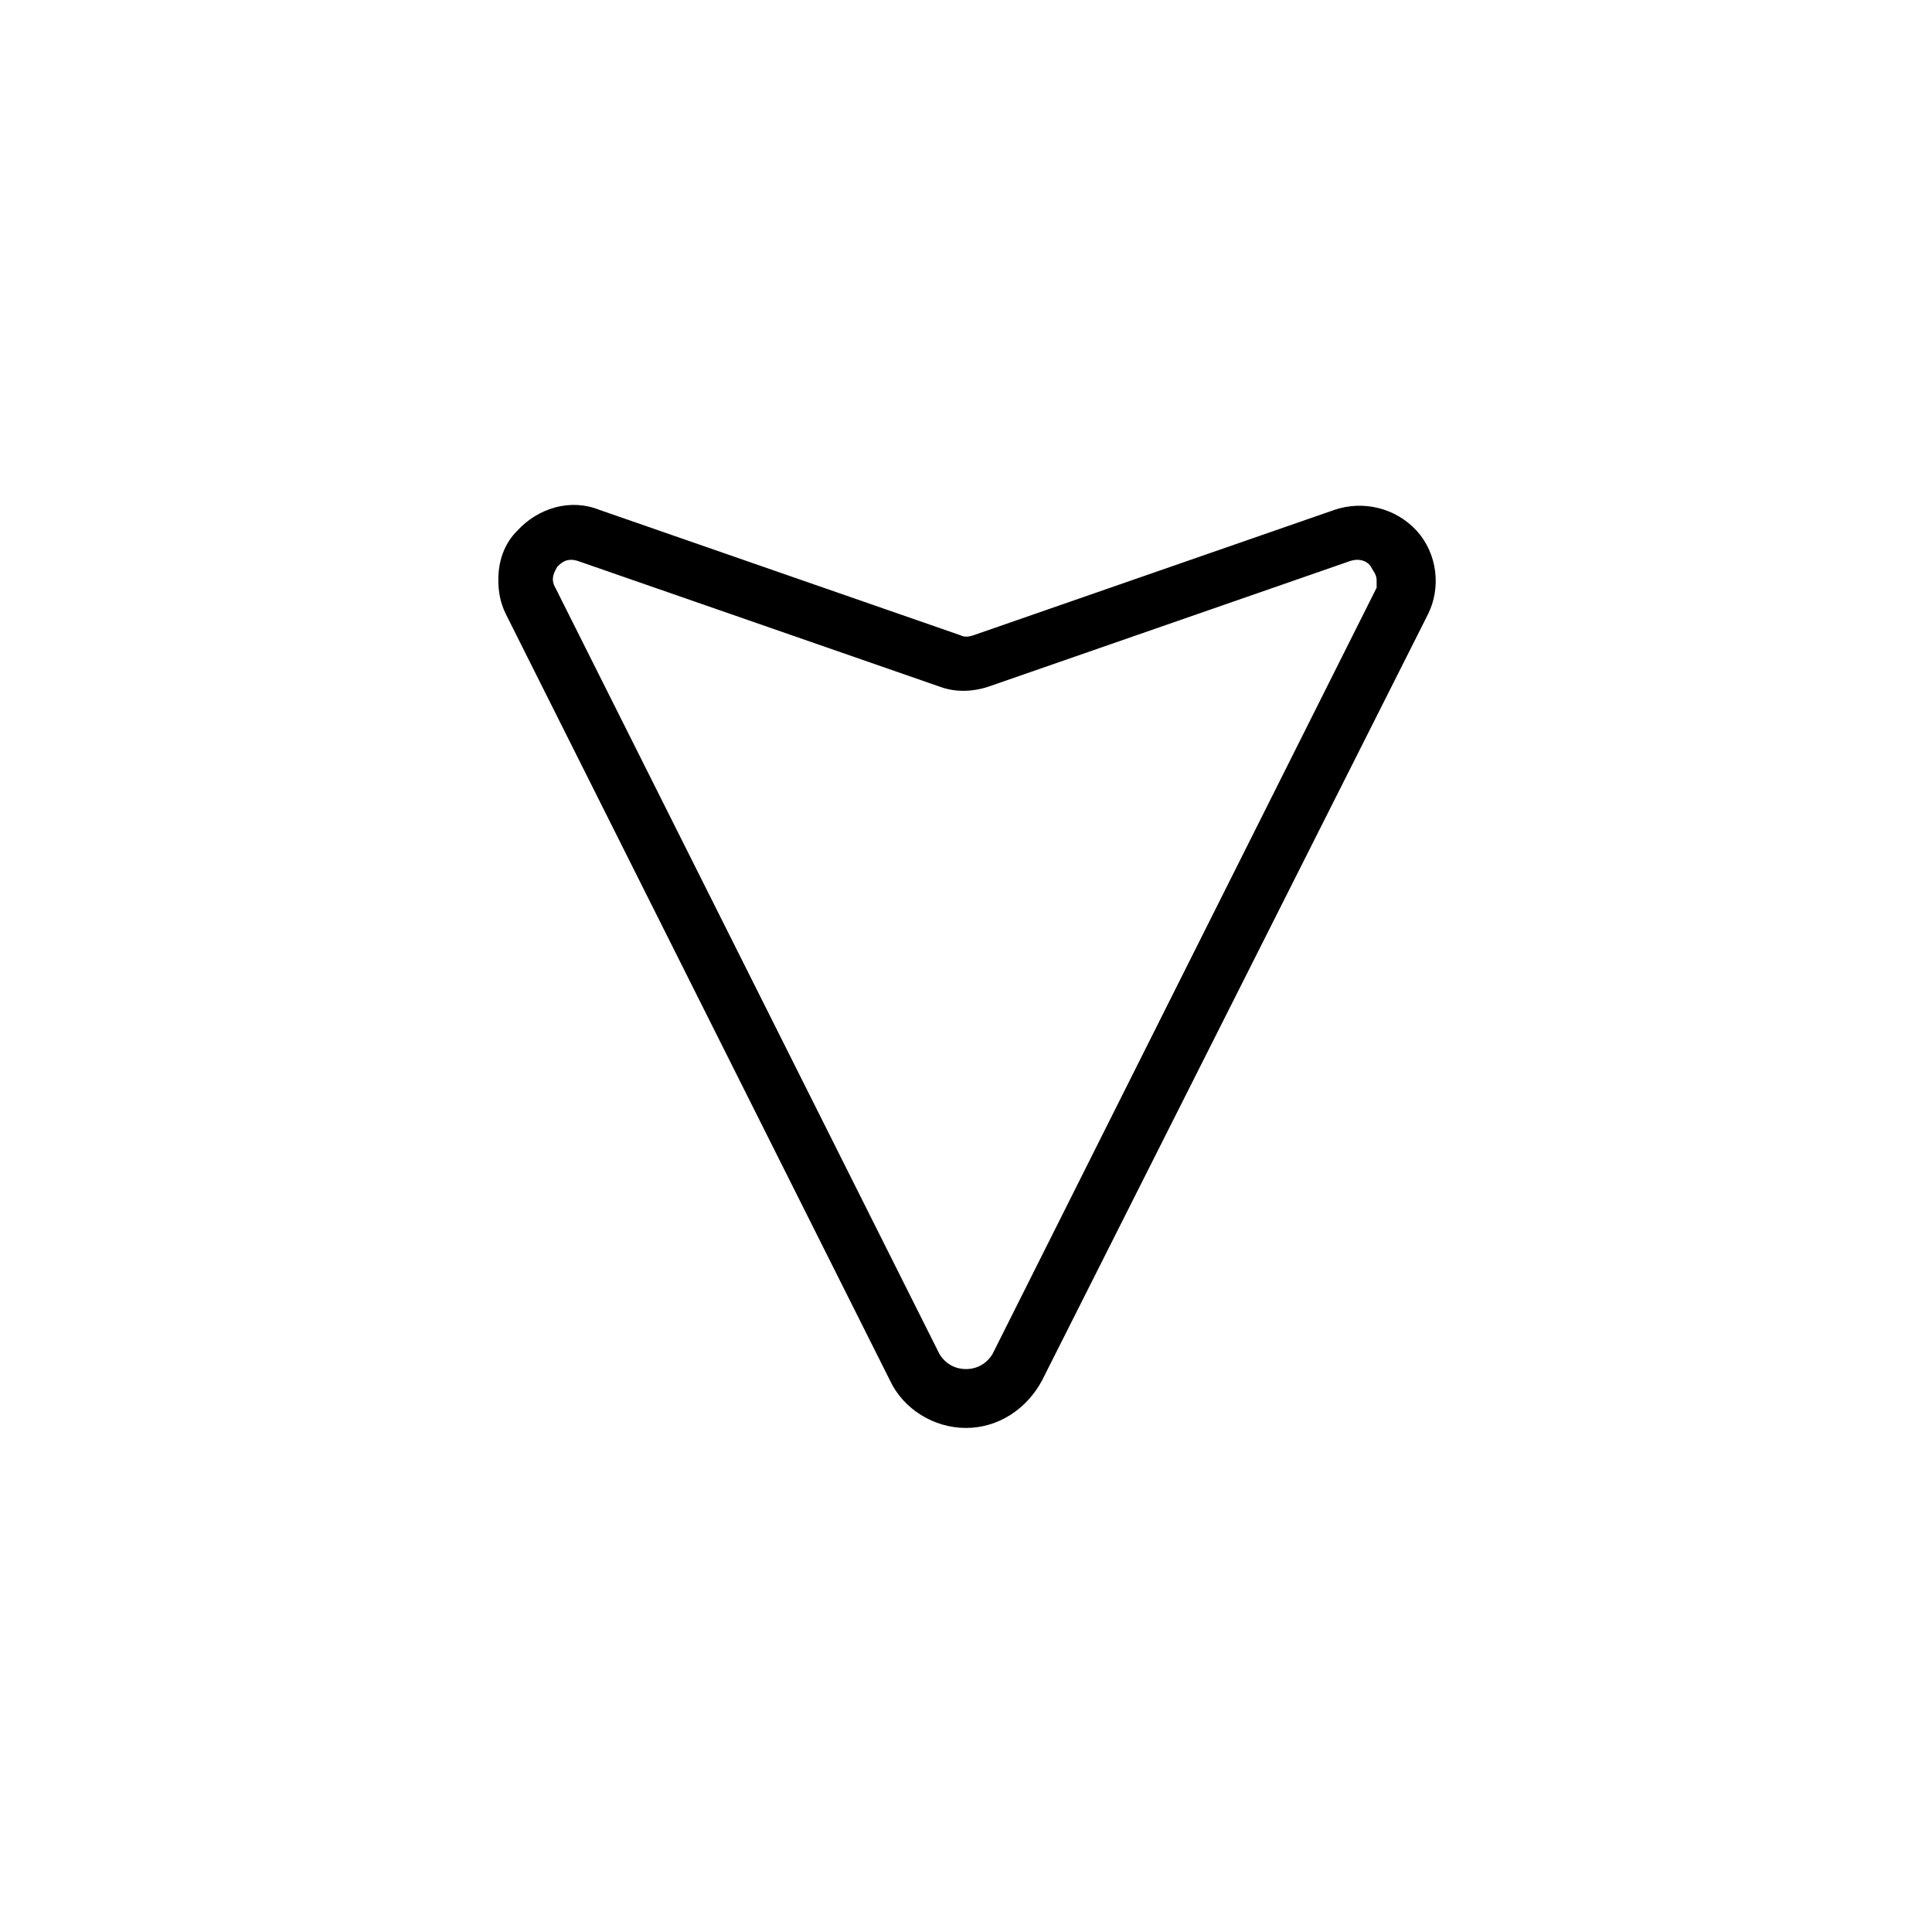<?xml version="1.0" encoding="UTF-8"?>
<!-- Uploaded to: ICON Repo, www.svgrepo.com, Generator: ICON Repo Mixer Tools -->
<svg fill="#000000" width="800px" height="800px" version="1.1" viewBox="144 144 512 512" xmlns="http://www.w3.org/2000/svg">
 <path d="m276.06 297.73c0-5.039 1.512-9.574 5.039-13.098 5.543-6.047 14.105-8.566 21.664-5.543l95.723 33.25c1.008 0.504 2.016 0.504 3.527 0l95.723-33.25c7.559-2.519 16.121-0.504 21.664 5.543 5.543 6.047 6.551 15.113 3.023 22.168l-102.27 203.03c-4.031 7.559-11.586 12.594-20.152 12.594s-16.625-5.039-20.152-12.594l-101.77-203.04c-1.512-3.023-2.016-6.047-2.016-9.066zm232.76 0c0-1.512-1.008-2.519-1.512-3.527-0.504-1.008-2.519-2.519-5.543-1.512l-95.723 33.25c-4.535 1.512-9.07 1.512-13.098 0l-95.723-33.25c-3.023-1.008-4.535 0.504-5.543 1.512-0.504 1.008-2.016 3.023-0.504 5.543l101.77 203.04c1.512 2.519 4.031 4.031 7.055 4.031s5.543-1.512 7.055-4.031l101.77-203.04c-0.004-0.504-0.004-1.512-0.004-2.016z"/>
</svg>